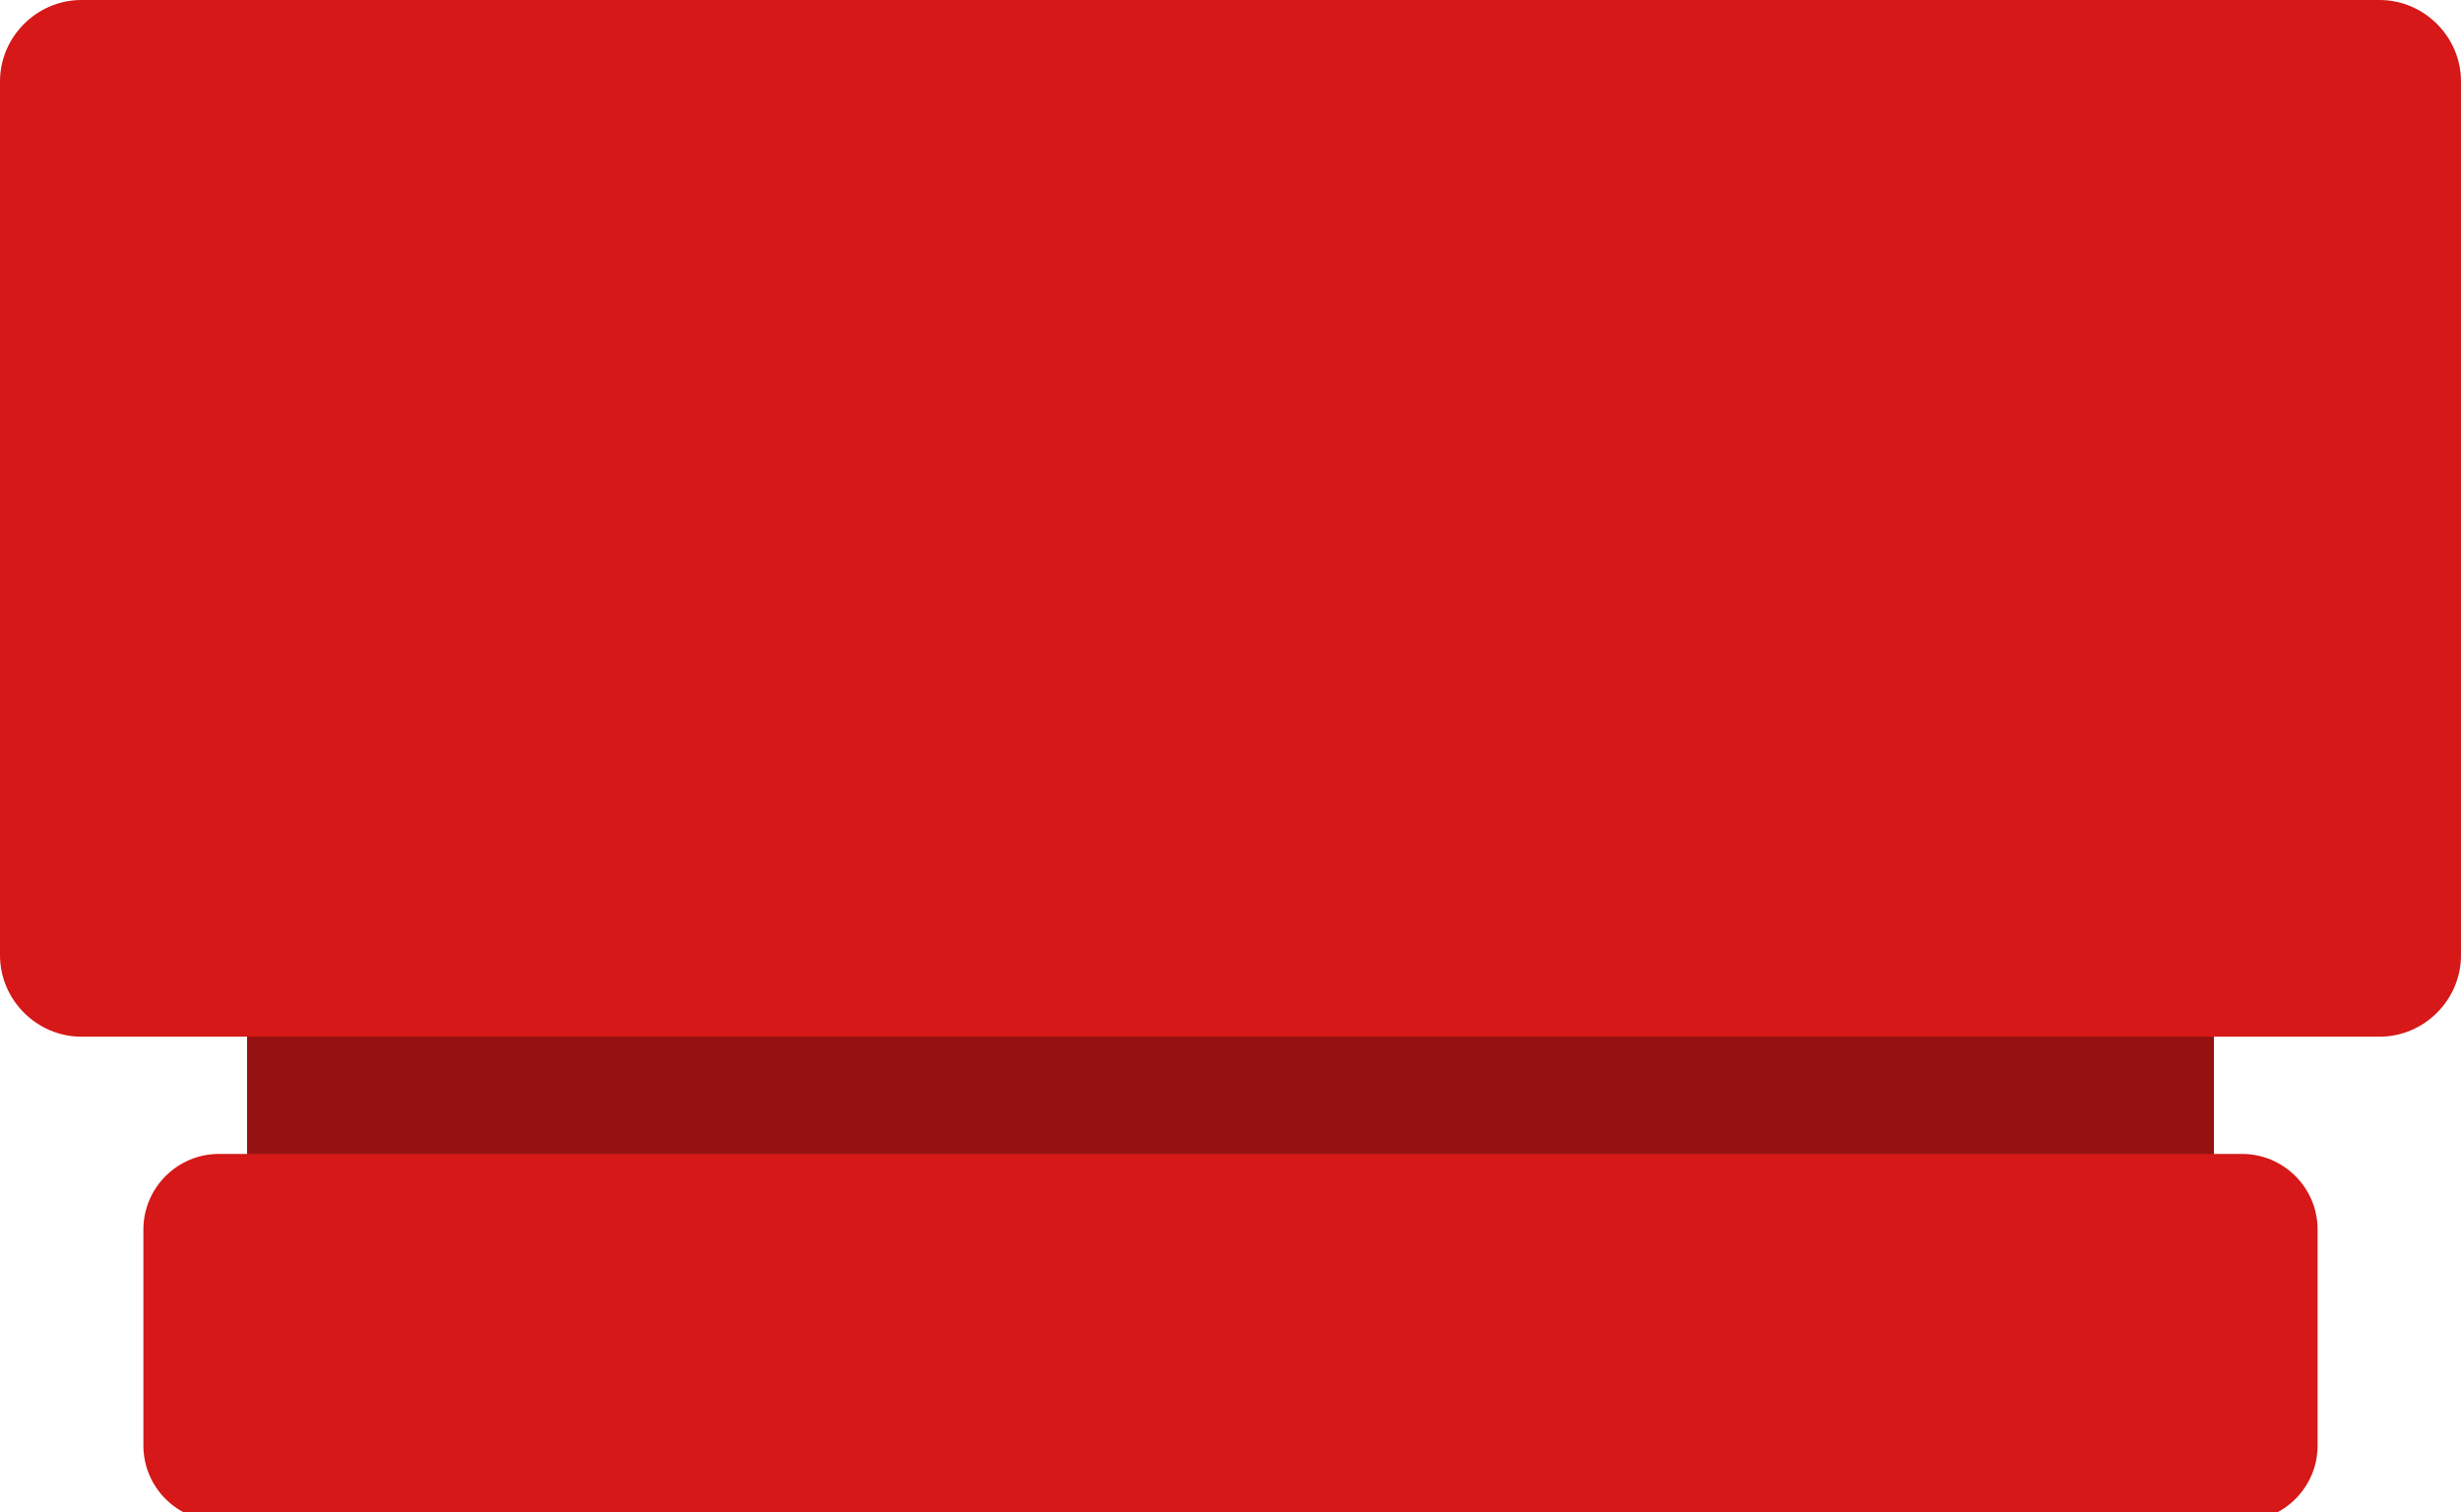 <?xml version="1.0" encoding="utf-8"?>
<!-- Generator: Adobe Illustrator 24.0.2, SVG Export Plug-In . SVG Version: 6.00 Build 0)  -->
<svg version="1.1" id="Layer_1" xmlns="http://www.w3.org/2000/svg" xmlns:xlink="http://www.w3.org/1999/xlink" x="0px" y="0px"
	 width="254px" height="156.1px" viewBox="0 0 254 156.1" style="enable-background:new 0 0 254 156.1;" xml:space="preserve">
<style type="text/css">
	.st0{fill:#D61818;}
	.st1{opacity:0.3;}
</style>
<g>
	<rect x="25.5" y="102" class="st0" width="203" height="23"/>
	<g class="st1">
		<rect x="25.5" y="102" width="203" height="23"/>
	</g>
	<g>
		<path class="st0" d="M231.4,157H22.6c-4.3,0-7.8-3.5-7.8-7.8v-22.3c0-4.3,3.5-7.8,7.8-7.8h208.8c4.3,0,7.8,3.5,7.8,7.8v22.3
			C239.2,153.5,235.7,157,231.4,157z"/>
	</g>
	<g>
		<path class="st0" d="M245.6,107H8.4c-4.6,0-8.4-3.8-8.4-8.4V8.4C0,3.8,3.8,0,8.4,0h237.2c4.6,0,8.4,3.8,8.4,8.4v90.2
			C254,103.2,250.2,107,245.6,107z"/>
	</g>
</g>
</svg>
